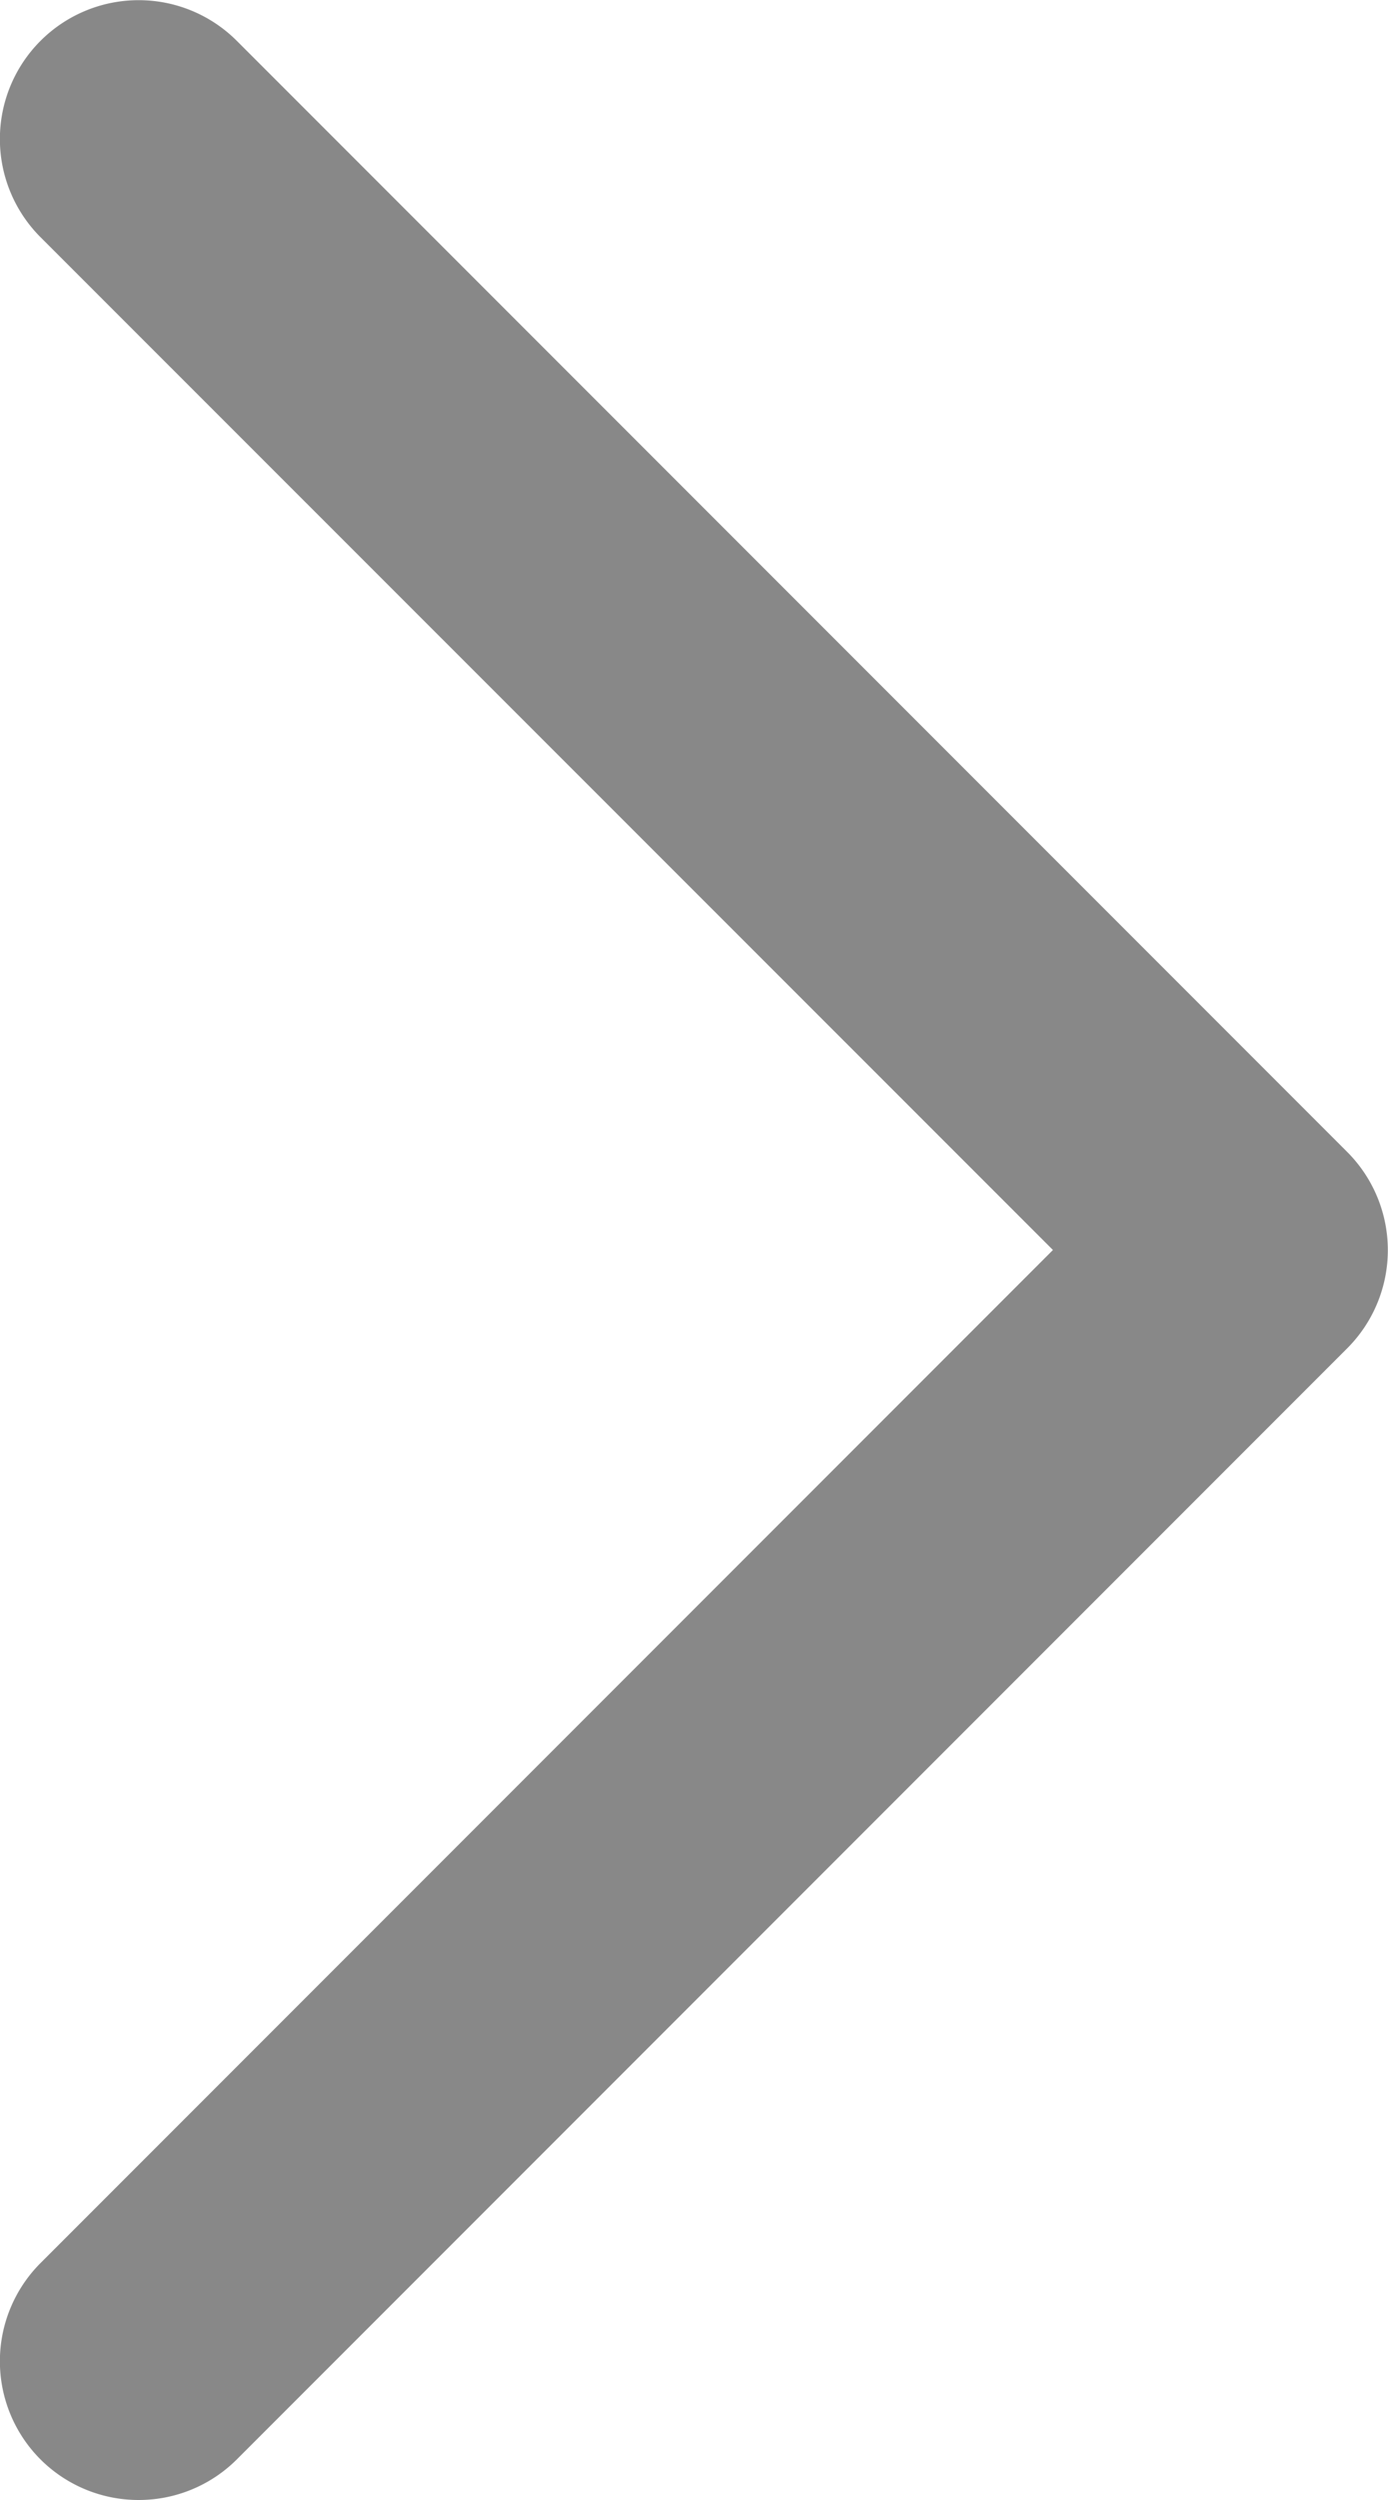 <svg xmlns="http://www.w3.org/2000/svg" width="5" height="9" viewBox="0 0 5 9">
  <path id="Path_7274" data-name="Path 7274" d="M0,8.5a.5.5,0,0,1-.354-.146.5.5,0,0,1,0-.707L3.293,4-.354.354a.5.5,0,0,1,0-.707.5.5,0,0,1,.707,0l4,4a.5.5,0,0,1,0,.707l-4,4A.5.5,0,0,1,0,8.5Z" transform="translate(0.5 0.5)" fill="#888"/>
</svg>
